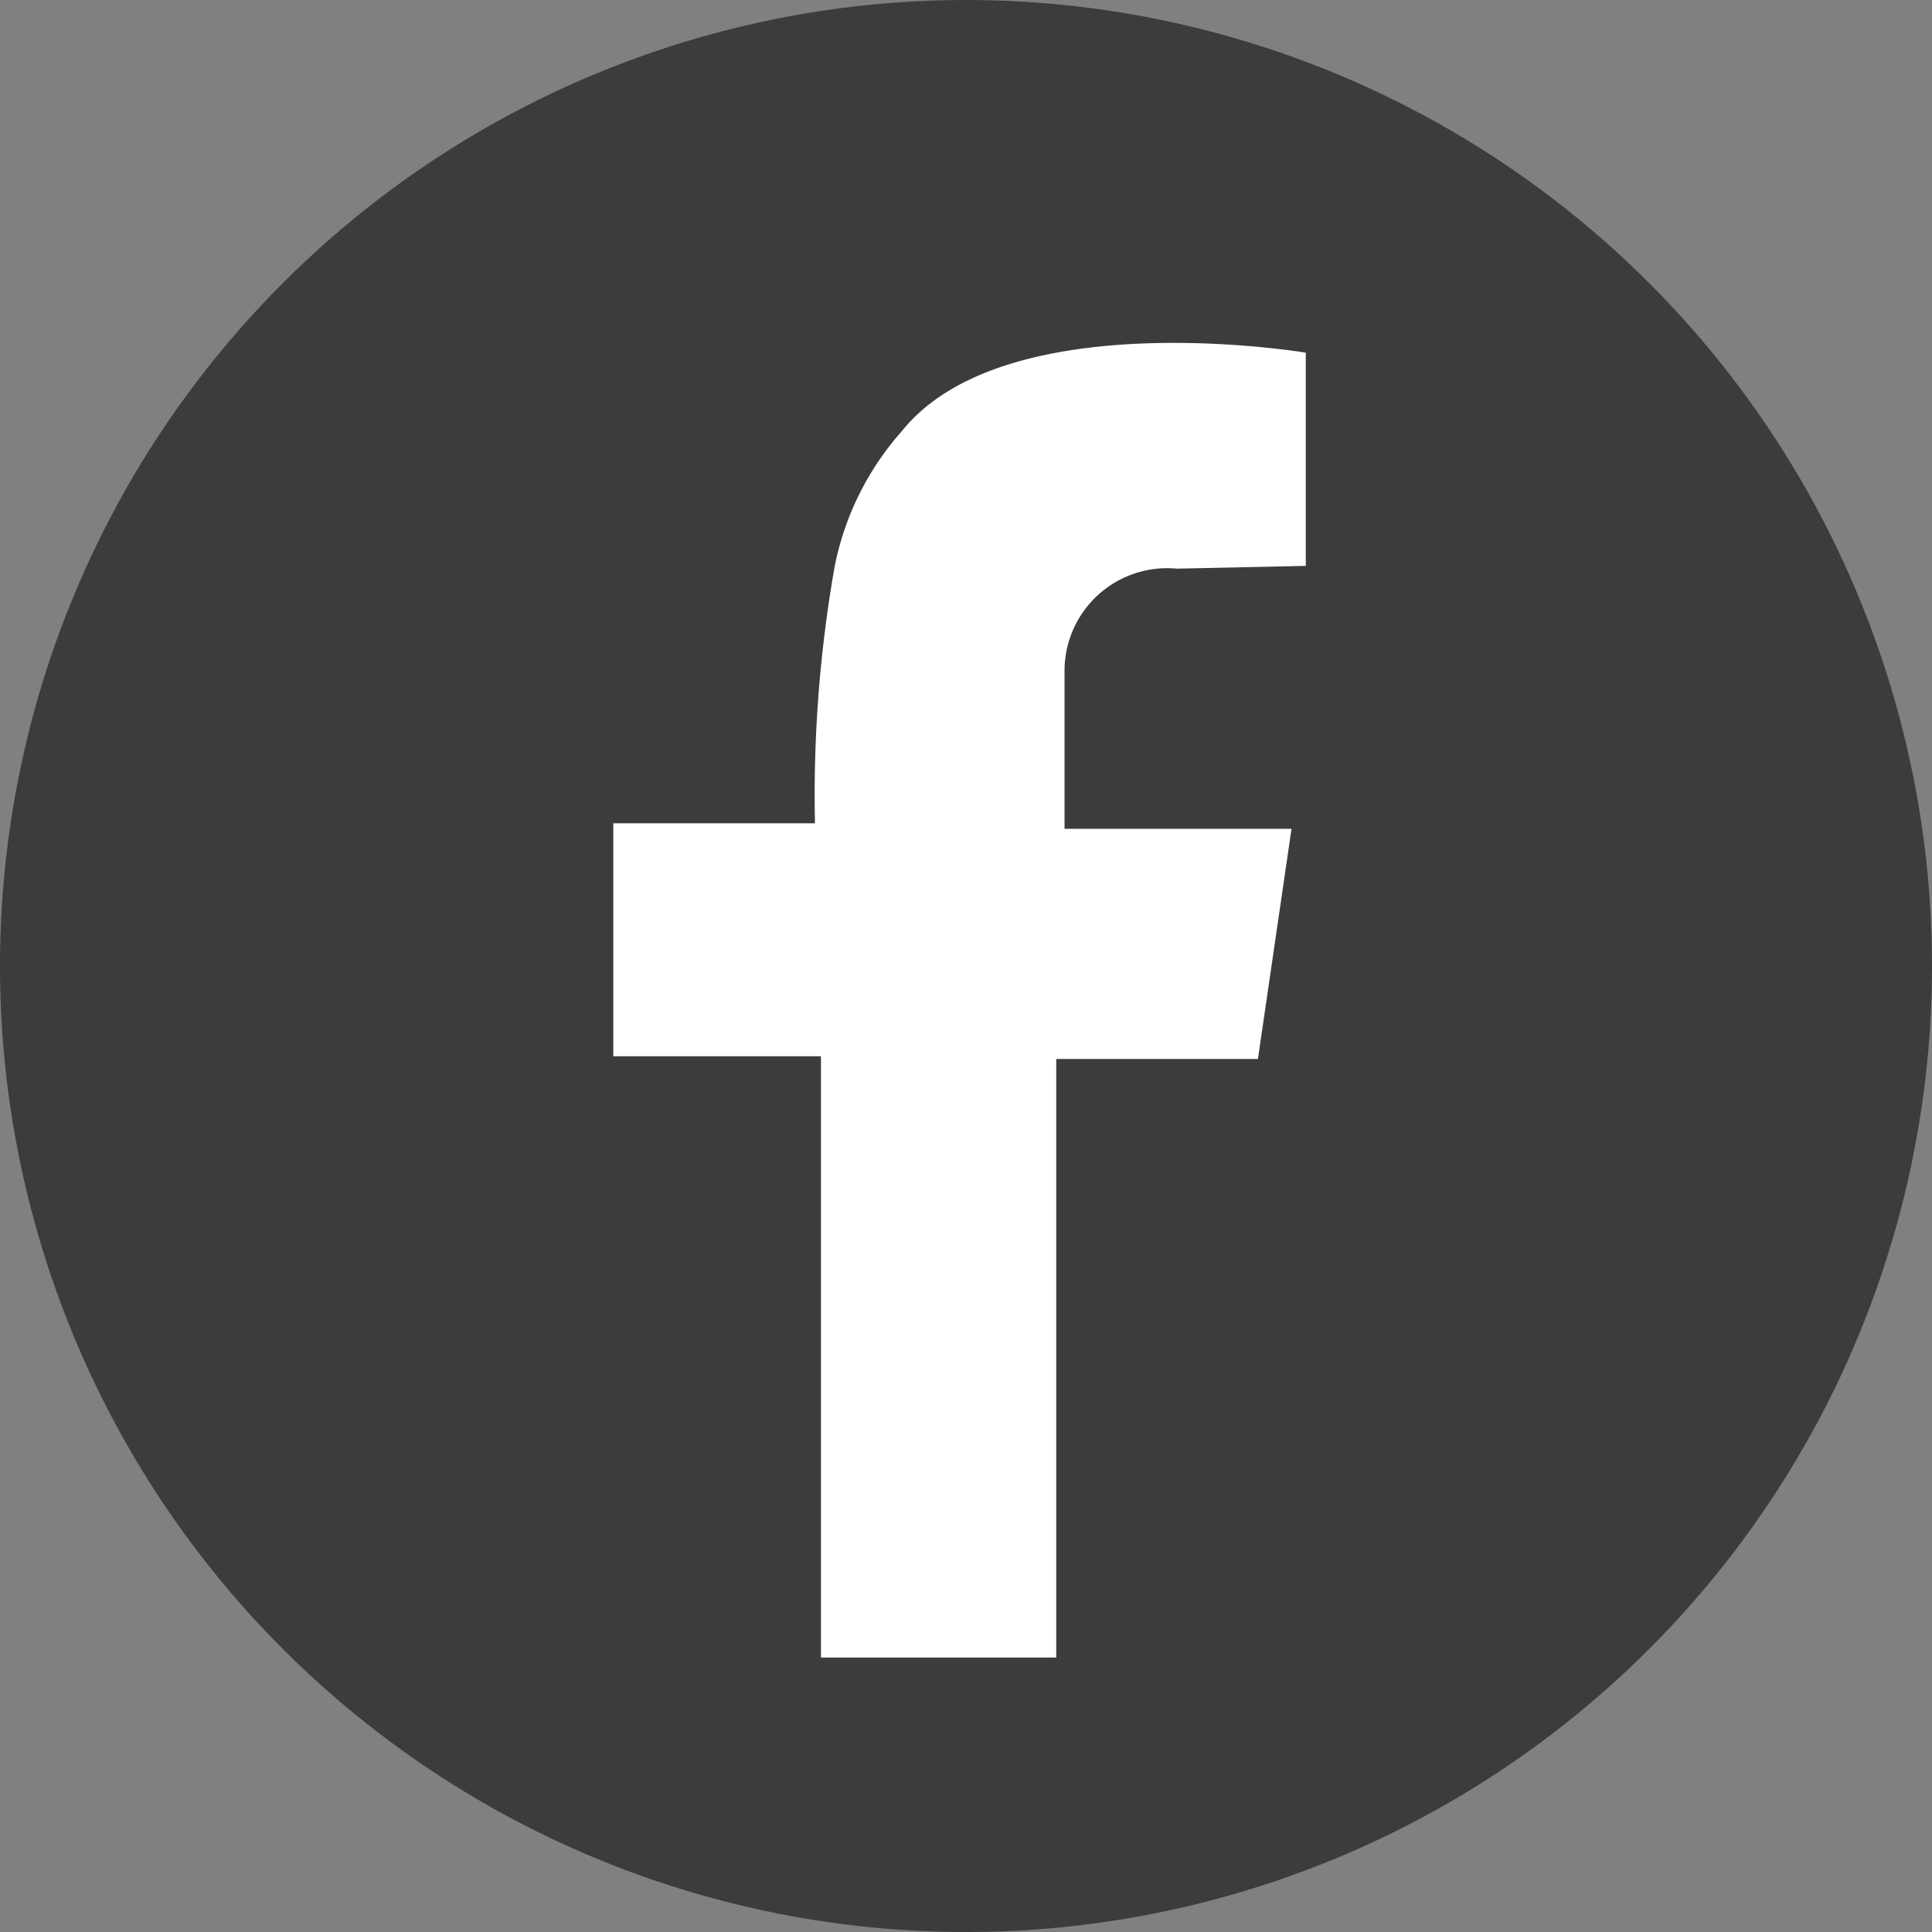 <svg xmlns="http://www.w3.org/2000/svg" viewBox="0 0 41.96 41.96"><rect x="0" y="0" width="41.96" height="41.96" fill="#808080" stroke="none"/><defs><style>.cls-1{fill:#3c3c3c;}.cls-2{fill:#fff;}</style></defs><title>アセット 3</title><g id="レイヤー_2" data-name="レイヤー 2"><g id="テキスト"><circle class="cls-1" cx="20.98" cy="20.98" r="20.98" transform="translate(-4.19 36.69) rotate(-76.97)"/><path class="cls-2" d="M28.36,12.29V7.66s-6.52-1.1-8.77,1.7a6.25,6.25,0,0,0-1.46,2.93,28.58,28.58,0,0,0-.43,5.59H13.32v5.06h4.51V36h5.11V23h4.38L28.05,18H23.12V14.54a2.23,2.23,0,0,1,2.44-2.19Z"/></g></g></svg>